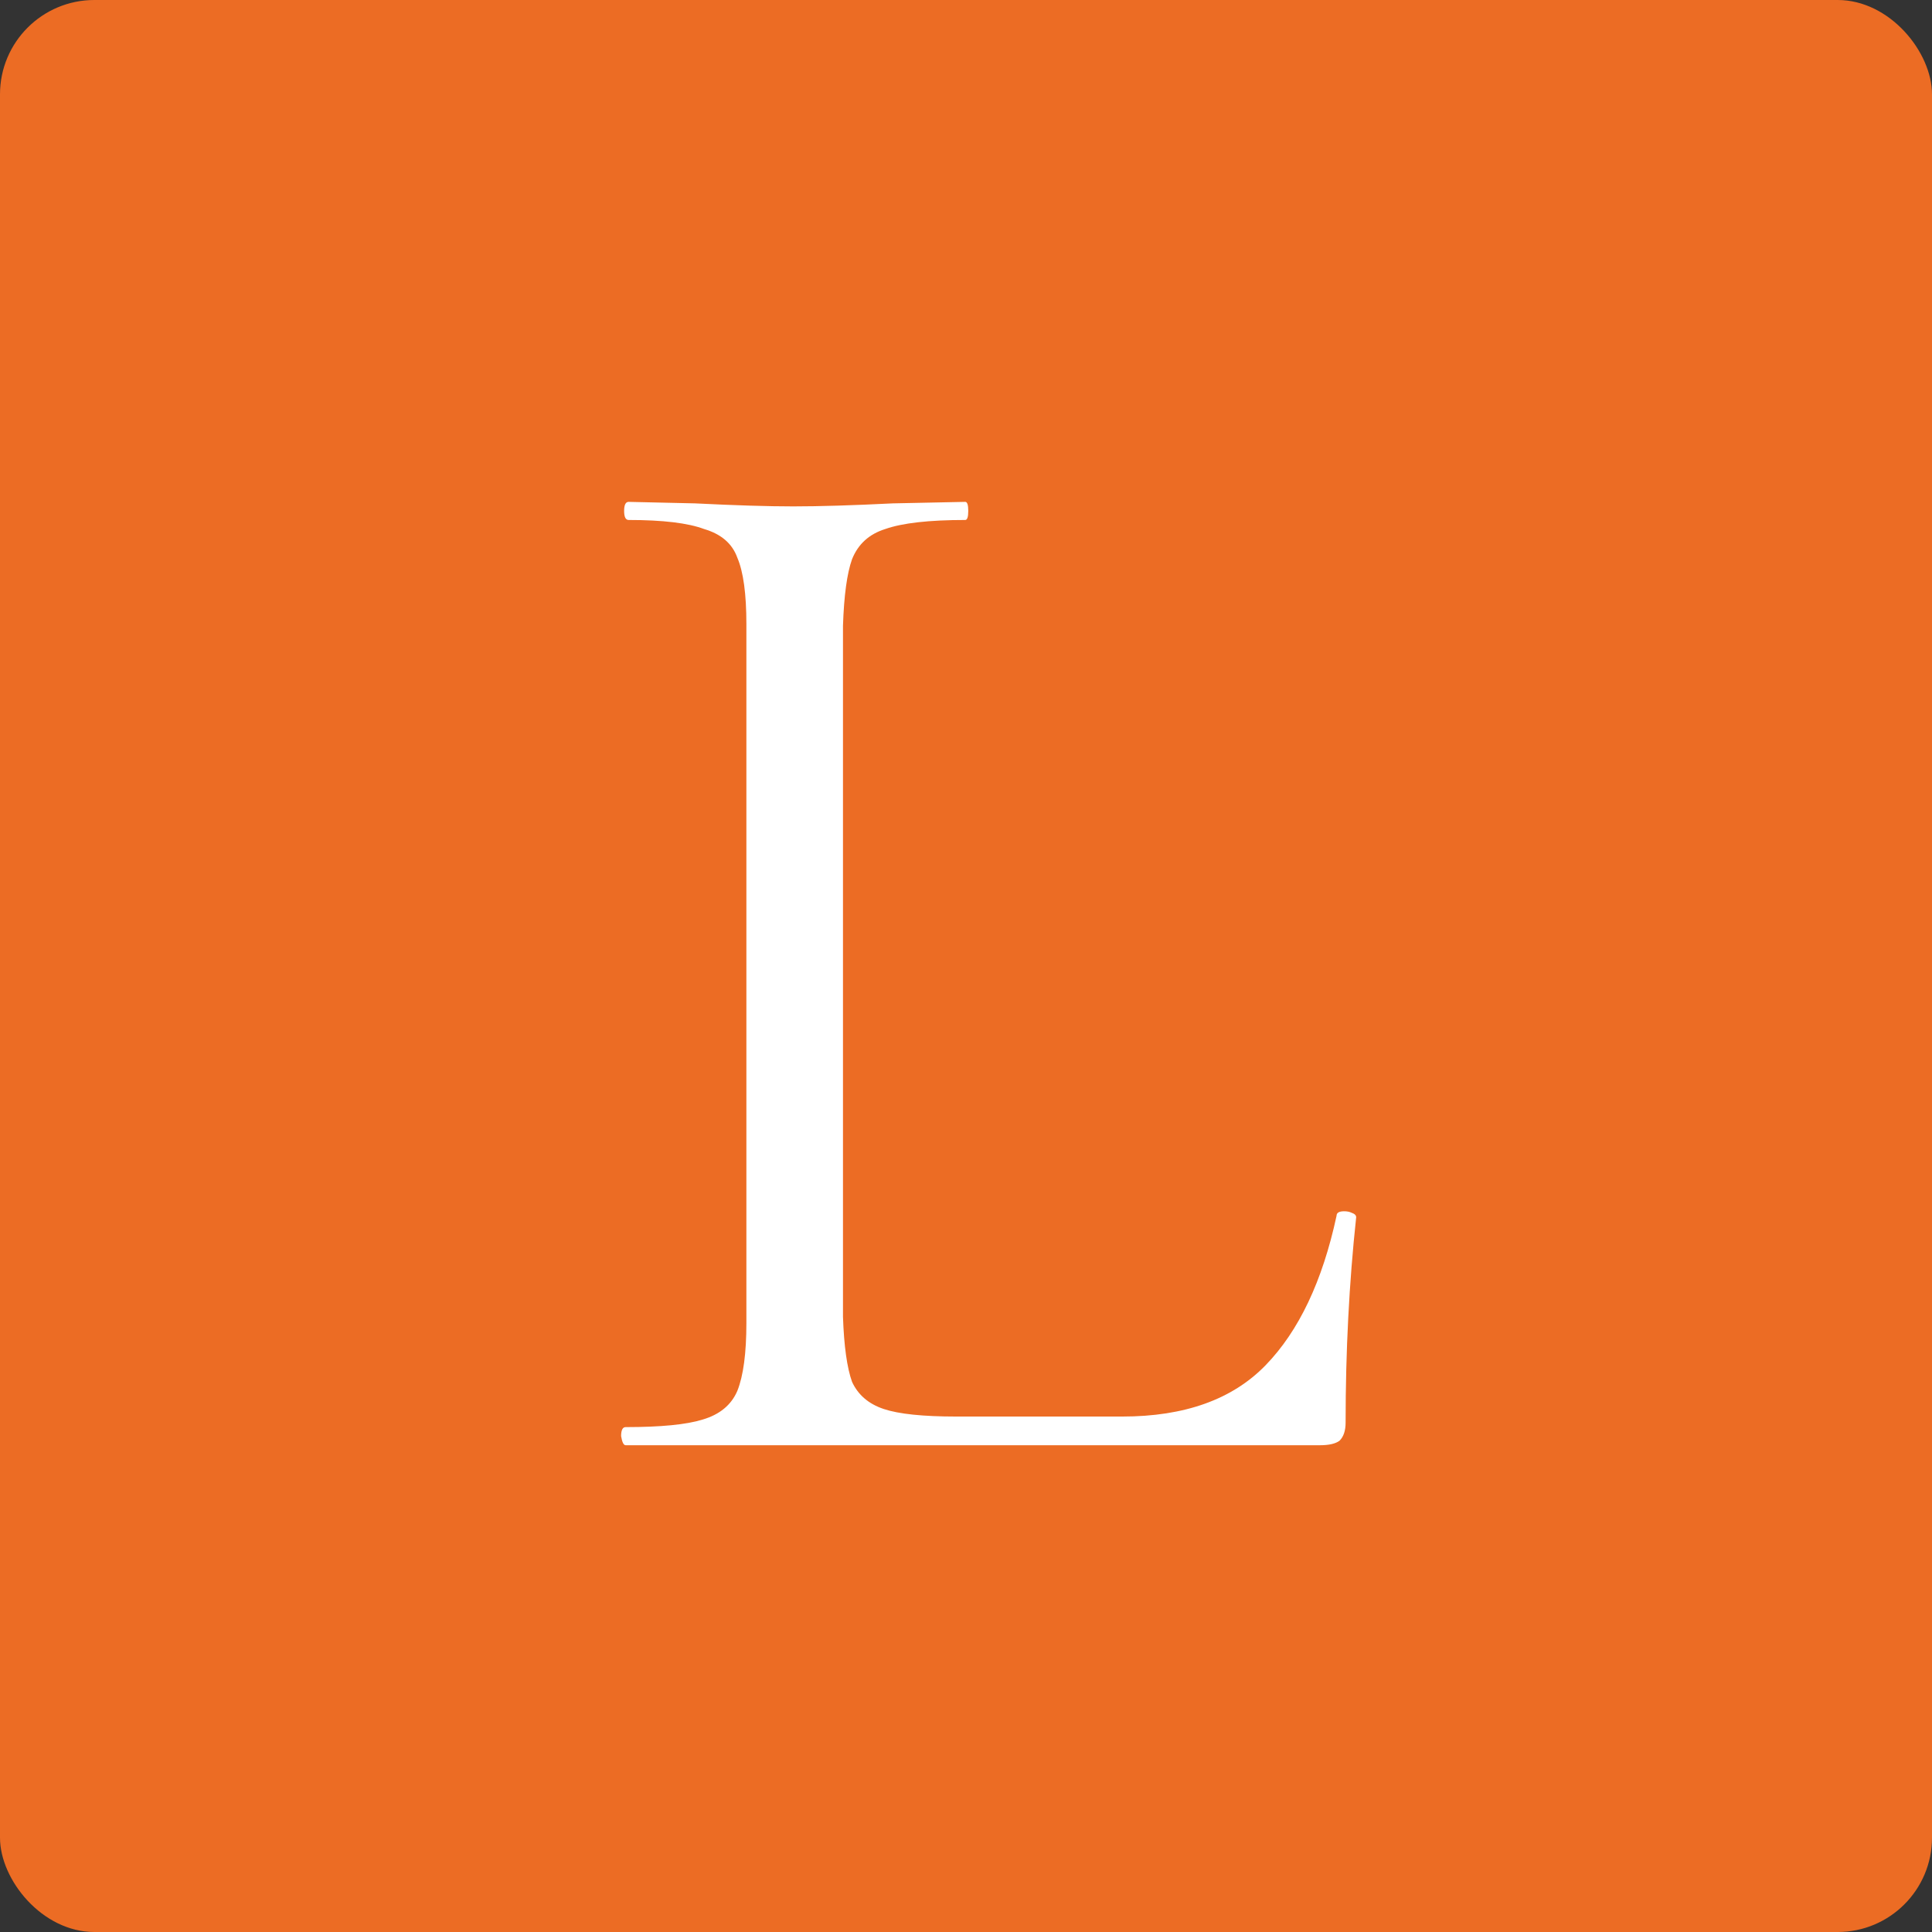 <?xml version="1.0" encoding="UTF-8"?> <svg xmlns="http://www.w3.org/2000/svg" width="512" height="512" viewBox="0 0 512 512" fill="none"><rect x="0" y="0" width="512" height="512" fill="#333333" stroke="none"/><rect width="512" height="512" rx="25" fill="#EC6C24"></rect><path d="M165.8 383C165.267 383 164.867 382.2 164.6 380.6C164.6 379 165 378.2 165.8 378.2C175.133 378.2 181.933 377.533 186.2 376.2C190.733 374.867 193.8 372.333 195.4 368.6C197 364.6 197.8 358.6 197.8 350.6V165.4C197.8 157.4 197 151.533 195.4 147.8C194.067 144.067 191.133 141.533 186.6 140.2C182.333 138.6 175.667 137.8 166.6 137.8C165.8 137.8 165.4 137 165.4 135.4C165.4 133.8 165.8 133 166.6 133L184.2 133.4C194.867 133.933 203.533 134.2 210.2 134.2C217.133 134.2 225.933 133.933 236.6 133.4L255.8 133C256.333 133 256.6 133.8 256.6 135.4C256.6 137 256.333 137.8 255.8 137.8C246.2 137.8 239.133 138.6 234.6 140.2C230.333 141.533 227.4 144.2 225.8 148.2C224.467 151.933 223.667 157.8 223.4 165.8V349C223.667 356.733 224.467 362.467 225.8 366.2C227.4 369.667 230.2 372.067 234.2 373.4C238.2 374.733 244.6 375.4 253.4 375.4H297.4C313.933 375.4 326.6 370.867 335.4 361.8C344.2 352.733 350.467 339.533 354.2 322.2C354.2 321.4 354.867 321 356.2 321C357 321 357.667 321.133 358.2 321.4C359 321.667 359.4 322.067 359.4 322.6C357.533 339.933 356.6 358.067 356.6 377C356.6 379.133 356.067 380.733 355 381.8C353.933 382.6 352.2 383 349.8 383H165.8Z" fill="white"></path></svg> 